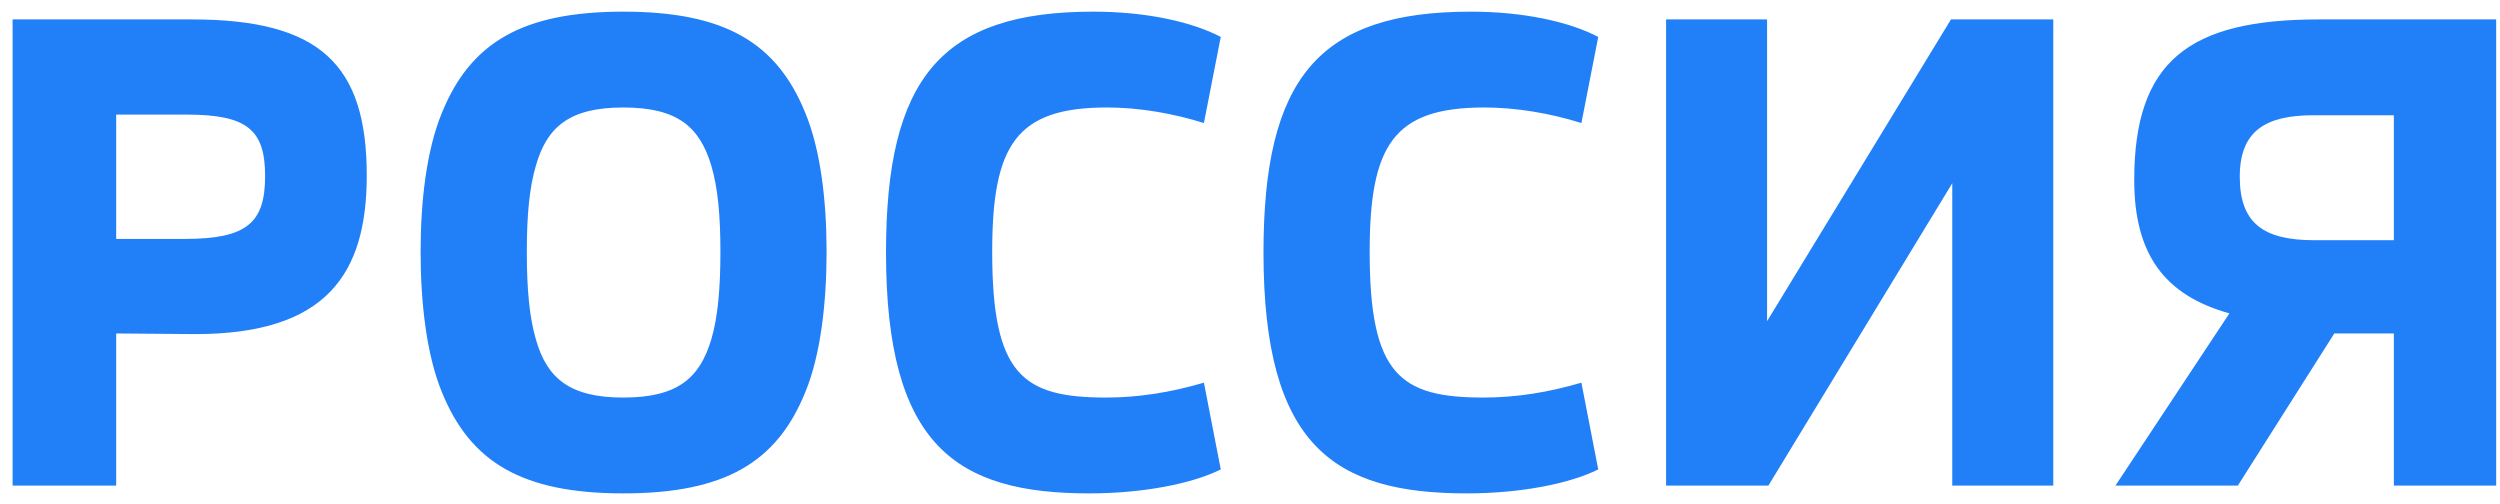 <svg width="139" height="28" viewBox="0 0 139 28" fill="none" xmlns="http://www.w3.org/2000/svg"><path d="M.7 27h5.76v-8.46l4.392.036c7.272 0 9.54-3.312 9.54-8.82 0-6.192-2.628-8.676-9.72-8.676H.7V27zm5.76-13.716V6.372h3.924c3.384 0 4.356.864 4.356 3.42 0 2.592-1.008 3.492-4.464 3.492H6.46zm28.194 8.82c-2.988 0-4.248-1.08-4.86-3.24-.36-1.224-.503-2.808-.503-4.86 0-2.052.143-3.564.503-4.788.613-2.16 1.872-3.24 4.86-3.24 3.024 0 4.248 1.08 4.896 3.24.36 1.224.505 2.736.505 4.788s-.145 3.636-.505 4.86c-.647 2.16-1.871 3.24-4.895 3.24zm0-21.456c-5.616 0-8.496 1.728-10.08 5.616-.864 2.088-1.188 4.932-1.188 7.74s.325 5.724 1.189 7.812c1.584 3.888 4.463 5.616 10.08 5.616 5.651 0 8.532-1.728 10.115-5.616.864-2.088 1.188-5.004 1.188-7.812 0-2.808-.323-5.652-1.188-7.74C43.186 2.376 40.306.648 34.654.648zm26.883 5.328c1.8 0 3.673.324 5.4.864l.937-4.788C66.29 1.224 63.77.648 60.782.648c-8.46 0-11.52 3.708-11.52 13.392 0 10.764 3.923 13.392 11.303 13.392 2.989 0 5.725-.54 7.309-1.332l-.936-4.824c-1.837.54-3.637.828-5.437.828-4.643 0-6.335-1.26-6.335-8.1 0-5.94 1.332-8.028 6.372-8.028zm20.989 0c1.8 0 3.672.324 5.4.864l.936-4.788C87.278 1.224 84.758.648 81.77.648c-8.46 0-11.52 3.708-11.52 13.392 0 10.764 3.924 13.392 11.304 13.392 2.988 0 5.724-.54 7.308-1.332l-.936-4.824c-1.836.54-3.636.828-5.436.828-4.644 0-6.336-1.26-6.336-8.1 0-5.94 1.332-8.028 6.372-8.028zM114.162 27V1.08h-5.688L98.25 17.856V1.08h-5.616V27h5.688l10.224-16.812V27h5.616zm4.501-16.992c0 4.14 1.692 6.408 5.292 7.416L117.619 27h6.804l5.364-8.46h3.312V27h5.688V1.08h-9.864c-7.2 0-10.26 2.304-10.26 8.928zm10.008 3.348c-2.808 0-4.14-.936-4.14-3.528 0-2.556 1.44-3.42 4.104-3.42h4.464v6.948h-4.428z" fill="#2180F8"/></svg>